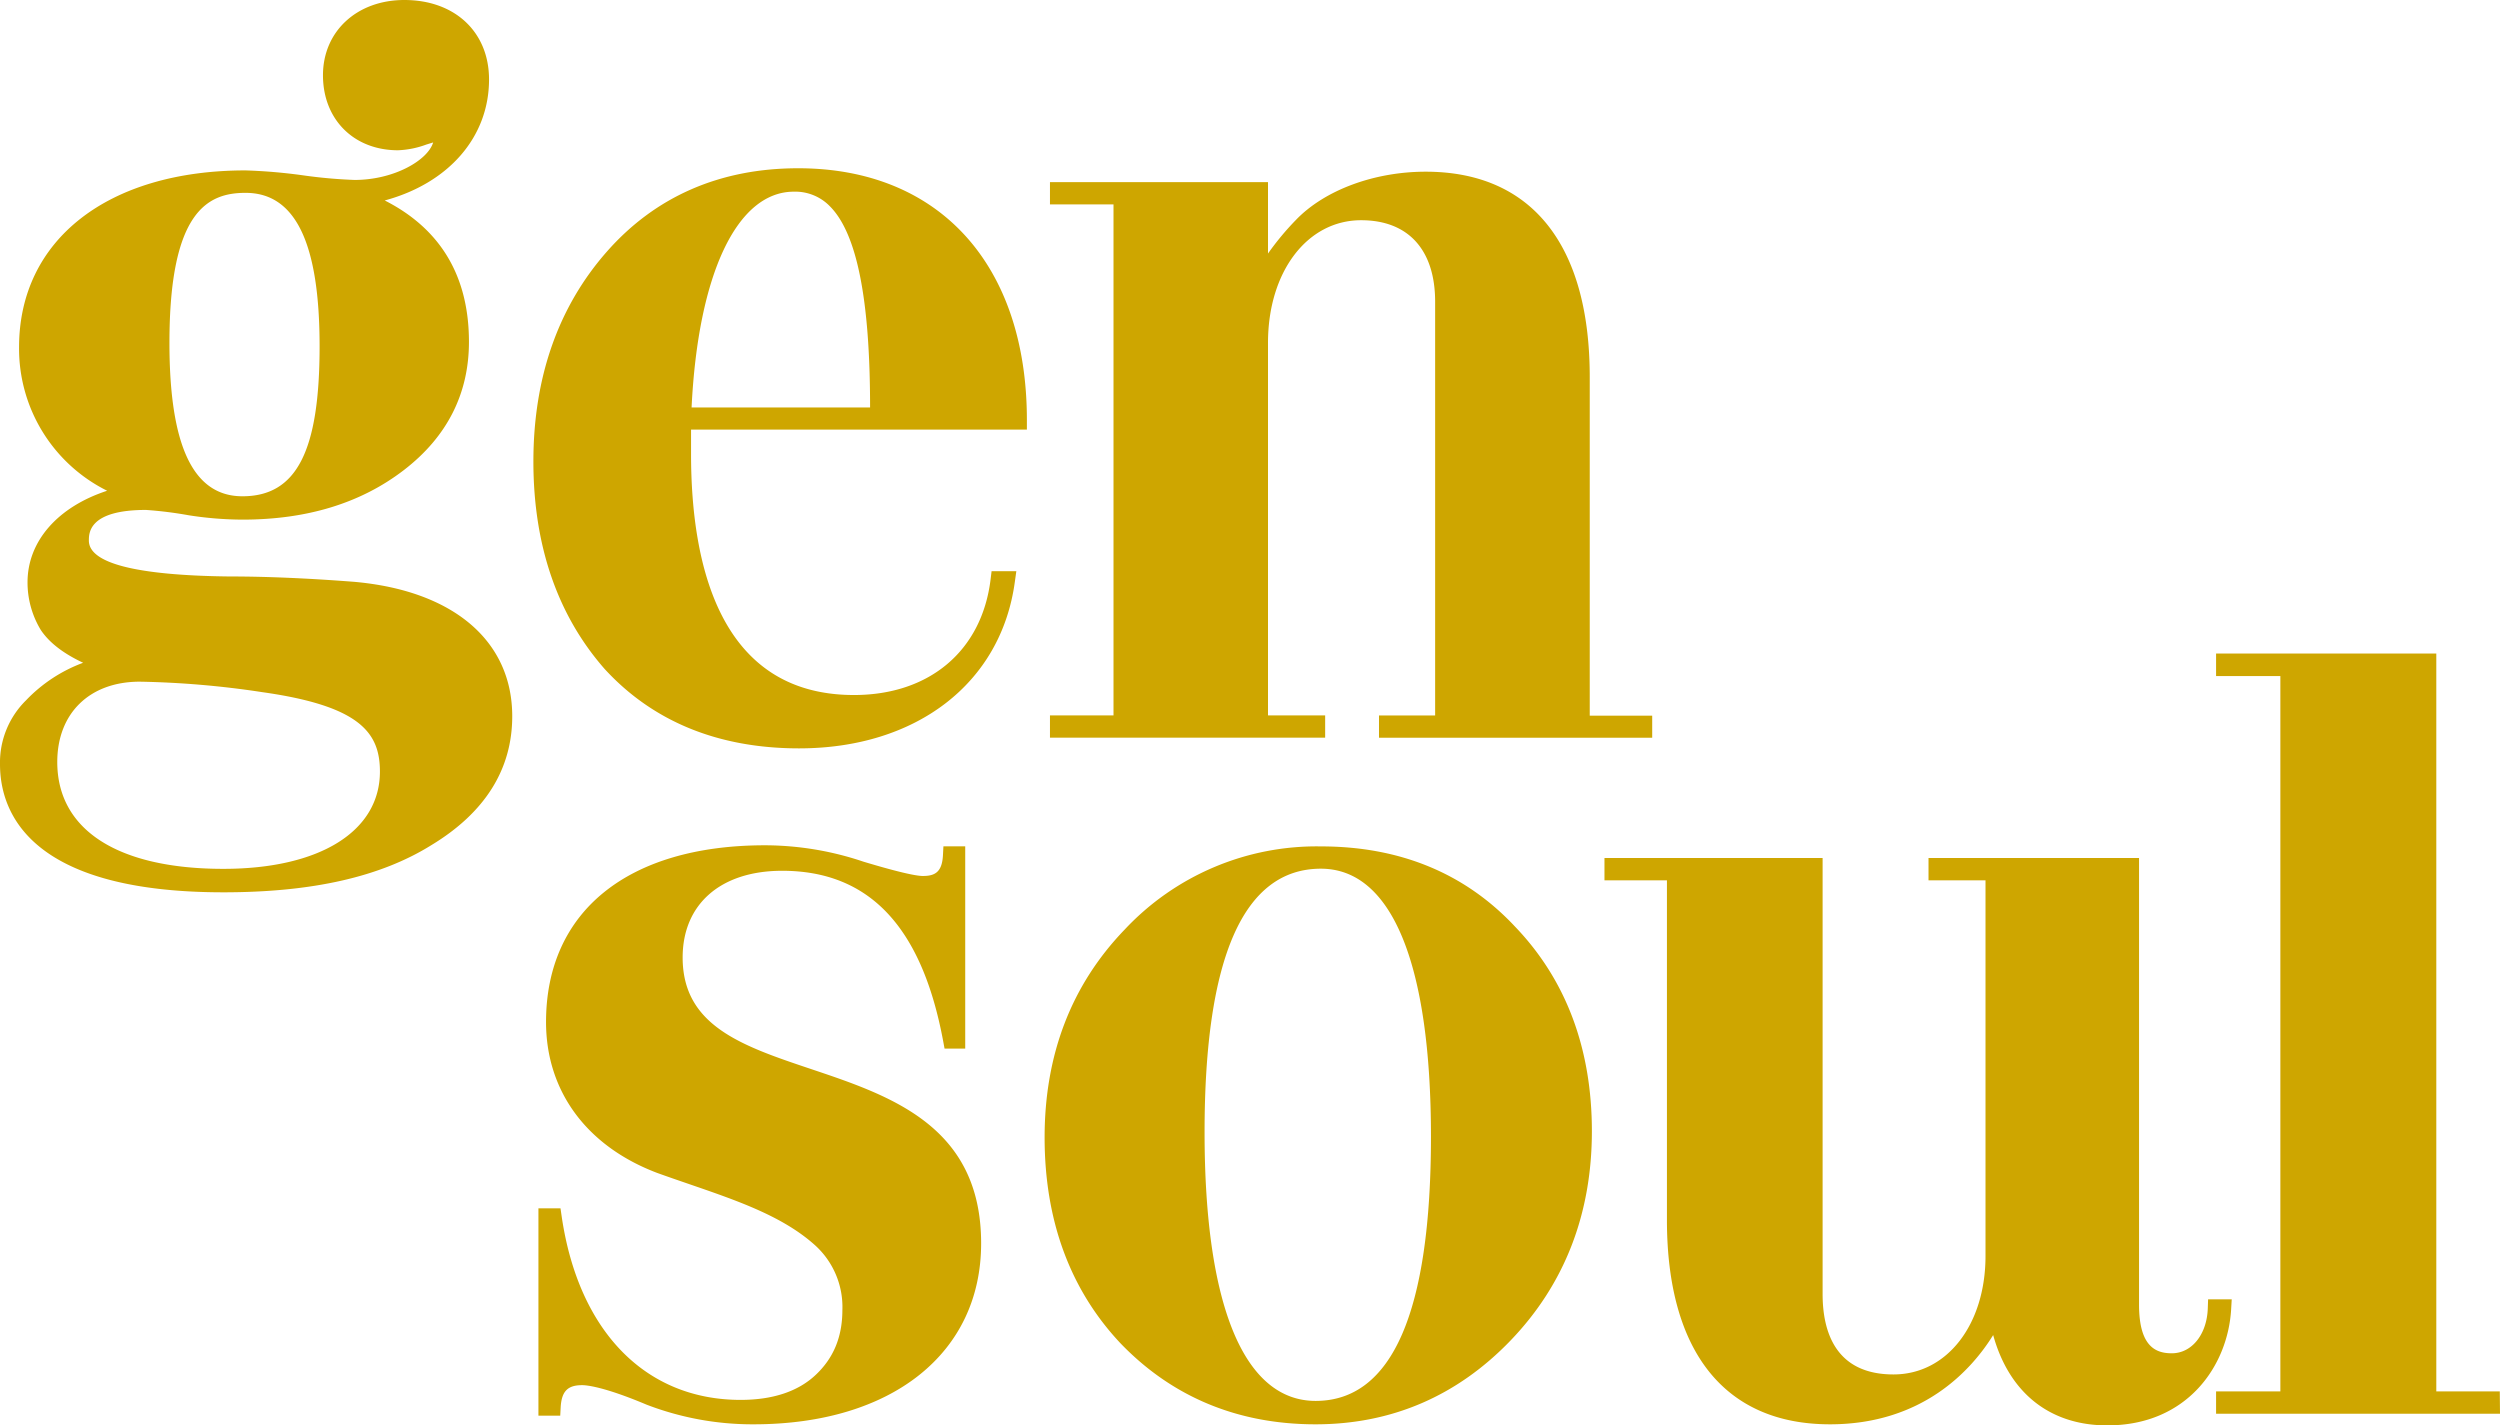 <?xml version="1.0" encoding="UTF-8"?> <svg xmlns="http://www.w3.org/2000/svg" viewBox="0 0 466.68 266.08"><defs><style>.cls-1{fill:#cea600;}</style></defs><g id="Слой_2" data-name="Слой 2"><g id="Слой_1-2" data-name="Слой 1"><path class="cls-1" d="M89.51,14.83c0,11.06-9.09,20.35-23.91,21.93C79,41.3,85.75,50.19,85.75,63.82c0,9.09-3.75,16.6-11.46,22.53s-17.38,8.89-29,8.89a65.38,65.38,0,0,1-9.68-.79,70.49,70.49,0,0,0-8.3-1C19,93.46,14.83,96,14.83,101c0,6.52,12.25,8.29,27.85,8.49,7.71,0,15.61.4,23.32,1,15.6,1.38,27.85,8.89,27.85,23.31q0,13.94-14.22,22.53c-9.29,5.72-21.93,8.49-37.93,8.49-27.07,0-39.91-8.69-39.91-22.13A14.48,14.48,0,0,1,6.13,132c6.13-6.12,11.46-7.31,15.41-7.9-6.32-2-10.47-4.54-12.44-7.51a15.23,15.23,0,0,1-2.18-7.9c0-8.49,7.91-14.82,18.77-16.59-11.85-4-20.35-14-20.35-27.27,0-19.16,16.2-31.21,40.5-31.21,5.73,0,15,1.77,20.35,1.77,8.7,0,16.6-4.74,16.6-9.68a1,1,0,0,0-1.19-1.18L79,25.3a15.76,15.76,0,0,1-4.75,1C67.38,26.29,62,21.74,62,14,62,6.92,67.58,1.79,75.48,1.79,84,1.79,89.51,6.92,89.51,14.83ZM8.9,142.26C8.9,154.9,19.57,164,41.7,164c19.75,0,31-8.1,31-20,0-9.68-6.71-14.23-23.51-16.6a170,170,0,0,0-23.11-2C15.81,125.46,8.9,132,8.9,142.26ZM29.84,64c0,20.35,5.14,30.43,15.41,30.43,11.86,0,16.2-10.08,16.2-29.84,0-20.35-5.13-30.42-15.61-30.42C34.19,34.19,29.84,44.07,29.84,64Z"></path><path class="cls-1" d="M41.7,166.57c-36.28,0-41.7-15-41.7-23.92a16.3,16.3,0,0,1,4.87-11.93,28.29,28.29,0,0,1,10.65-7c-3.7-1.73-6.35-3.78-7.91-6.13a17.1,17.1,0,0,1-2.47-8.89C5.14,101,10.82,94.61,20,91.61A29.62,29.62,0,0,1,3.56,64.81c0-20.05,16.59-33,42.28-33a100.76,100.76,0,0,1,10.74.92,91.47,91.47,0,0,0,9.61.86c7.31,0,13.65-3.64,14.67-7l-1.3.4a16.92,16.92,0,0,1-5.27,1.06c-8.26,0-14-5.77-14-14S66.66,0,75.48,0c9.46,0,15.81,6,15.81,14.83,0,10.81-7.6,19.38-19.47,22.59,10.44,5.3,15.72,14.16,15.72,26.4,0,9.68-4.09,17.74-12.16,23.94S57.26,97,45.25,97a66.24,66.24,0,0,1-10-.81,74,74,0,0,0-8-1c-10.66,0-10.66,4.3-10.66,5.72,0,4.23,8.78,6.49,26.1,6.7,7.06,0,14.73.33,23.42,1,18.49,1.64,29.51,11,29.51,25.09,0,9.91-5.08,18-15.09,24.06C71,163.7,58.29,166.57,41.7,166.57ZM26.09,127.25c-9.36,0-15.4,5.89-15.4,15,0,12.67,11.3,19.94,31,19.94,18,0,29.23-7,29.23-18.16,0-7.24-3.68-12.25-22-14.83A170.23,170.23,0,0,0,26.09,127.25Zm.15-3.57a171.79,171.79,0,0,1,23.21,2c17.79,2.51,25,7.83,25,18.37,0,7-3.41,12.59-9.54,16.36a49.24,49.24,0,0,0,13.73-5.64c9-5.44,13.38-12.3,13.38-21,0-12-9.81-20.08-26.23-21.53-8.58-.66-16.16-1-23.16-1C28,111.06,13,109.7,13,101a10.84,10.84,0,0,1,.12-1.59,12.35,12.35,0,0,0-4.45,9.29,13.51,13.51,0,0,0,1.93,7c1.71,2.56,5.68,4.91,11.44,6.71Zm-14.93,6.23a29.69,29.69,0,0,0-3.91,3.34,12.65,12.65,0,0,0-3.83,9.4c0,7,3.86,12.32,11.19,15.76a19.86,19.86,0,0,1-7.65-16.15A18.73,18.73,0,0,1,11.31,129.91ZM31.13,92c1.3.17,2.84.4,4.63.67C30.64,87.89,28.05,78.31,28.05,64c0-10.43,1-21.95,7.21-27.78-17.39,3-28.13,13.54-28.13,28.57,0,11.84,7.33,21.64,19.13,25.57ZM45.84,36c-7,0-14.21,3.33-14.21,28,0,19.27,4.45,28.64,13.62,28.64,10.1,0,14.41-8.39,14.41-28C59.66,45.34,55.14,36,45.84,36Zm9.88.25c5,4.87,7.52,14.36,7.52,28.38,0,10.49-1,22.09-7.41,27.89a40.59,40.59,0,0,0,17.38-7.57C80.45,79.36,84,72.46,84,63.82,84,51.06,77.77,42.76,65,38.45l-5.11-1.73c-1.21-.13-2.48-.28-3.77-.44ZM81.34,22.72h.26A2.78,2.78,0,0,1,84.52,25a17.62,17.62,0,0,0,3.2-10.2C87.72,7.89,83,3.57,75.48,3.57,68.62,3.57,63.83,7.88,63.83,14c0,6.35,4.11,10.46,10.46,10.46a13.83,13.83,0,0,0,4.18-.9Z"></path><path class="cls-1" d="M187.7,108.47c-2.37,17.19-16.4,29.44-38.53,29.44q-21.93,0-35-14.22c-8.49-9.68-12.84-22.13-12.84-37.54,0-15.21,4.35-27.86,13.24-37.93S135,33.2,149,33.2c25.49,0,40.9,17.58,40.9,45.24H127.24v6.33c0,28.64,9.88,46.82,32.2,46.82,14.82,0,25.49-8.69,27.27-23.12ZM164.19,77.85c.19-30.23-4.75-43.86-16-43.86-12.05,0-20,16.2-20.94,43.86Z"></path><path class="cls-1" d="M149.17,139.7c-15.07,0-27.28-5-36.29-14.81-8.84-10.07-13.31-23.1-13.31-38.74S104.18,57.33,113.26,47,134.42,31.41,149,31.41c26.33,0,42.69,18,42.69,47v1.79H129v4.54c0,20.54,5.27,45,30.41,45,14.09,0,23.86-8.25,25.5-21.54l.19-1.57h4.62l-.28,2C186.87,127.54,171.05,139.7,149.17,139.7ZM138.27,36.08A40.44,40.44,0,0,0,115.94,49.4c-8.49,9.62-12.79,22-12.79,36.75s4.17,27,12.4,36.36c8.27,9,19.59,13.61,33.62,13.61a45.17,45.17,0,0,0,18.72-3.71,35.67,35.67,0,0,1-8.45,1c-22.23,0-34-16.81-34-48.61V79.64h-.06l.11-3C126.36,56.69,130.94,42.51,138.27,36.08ZM166,76.66h22.08c-.57-22.66-12.13-37.69-30.95-41l.34.33C163.3,41.9,166,54.83,166,76.66Zm-36.88-.6h33.3c0-20.19-2.46-32.48-7.49-37.54a9,9,0,0,0-6.73-2.74C137.56,35.78,130.31,51.16,129.1,76.06Z"></path><path class="cls-1" d="M234.91,35.77V54.14a39.6,39.6,0,0,1,8.3-11.85c4.74-4.94,13.24-8.5,22.92-8.5,19,0,28.85,13.44,28.85,36.55v65h11.65v.6H259.22v-.6h10.47v-79c0-10.87-5.93-17-15.61-17C242.82,39.33,234.91,50,234.91,64v71.32h10.67v.6H197.77v-.6h11.86v-99H197.77v-.59Z"></path><path class="cls-1" d="M308.42,137.72h-51v-4.16H267.9V56.32c0-9.67-5-15.21-13.82-15.21C244,41.11,236.7,50.75,236.7,64v69.54h10.67v4.16H196v-4.16h11.86V38.15H196V34H236.7V47.33a51.61,51.61,0,0,1,5.22-6.28c5.36-5.58,14.64-9,24.21-9,19.75,0,30.63,13.61,30.63,38.33v63.22h11.66Zm-36.95-3.57h21.72V70.34c0-15.86-4.7-34.76-27.06-34.76a36.19,36.19,0,0,0-11.8,2c10.74.11,17.14,7.11,17.14,18.78Zm-60.06,0h21.72V64c0-.47,0-.93,0-1.39l0,0V37.56H211.41Z"></path><path class="cls-1" d="M102.34,227.34h.79c3.17,21.54,15.61,35.76,35.17,35.76,6.52,0,11.66-1.77,15.21-5.13,3.76-3.36,5.54-7.91,5.54-13.44a17.32,17.32,0,0,0-5.73-13.43c-7.71-6.92-19.17-9.88-30-13.83-10.87-4.15-19.56-12.84-19.56-26.48,0-18.37,13.23-31.21,39.12-31.21a56.13,56.13,0,0,1,17.78,3c5.92,1.78,9.88,2.77,11.65,2.77,3.56,0,5.34-1.78,5.54-5.53h.59V194h-.59c-4.15-22.13-14.62-33.2-31.81-33.2-12.85,0-20.35,7.51-20.35,18,0,30,55.71,14.62,55.71,53.35,0,18.76-14.82,32-40.7,32a53.47,53.47,0,0,1-19.36-3.55c-6.12-2.57-10.47-3.76-12.64-3.76-3.76,0-5.54,2-5.73,5.73h-.6Z"></path><path class="cls-1" d="M140.67,265.88a55.15,55.15,0,0,1-20-3.68c-8-3.37-11.22-3.63-12-3.63-2.69,0-3.8,1.13-4,4l-.09,1.69h-4.07V225.56h4.12l.22,1.52c3.15,21.44,15.64,34.24,33.4,34.24,6,0,10.72-1.57,14-4.65s5-7,5-12.14a15.54,15.54,0,0,0-5.13-12.1c-6-5.39-14.44-8.28-23.35-11.35-2-.69-4.08-1.4-6.1-2.13-13.19-5-20.74-15.3-20.74-28.16,0-20.66,15.29-33,40.91-33a57.87,57.87,0,0,1,18.34,3.06c2.17.65,8.92,2.67,11.09,2.67s3.58-.64,3.75-3.84l.09-1.69h4.07v37.75h-3.86l-.27-1.46c-4-21.35-13.84-31.73-30.05-31.73-11.45,0-18.57,6.21-18.57,16.19,0,12.78,11.12,16.51,24,20.83,14.87,5,31.72,10.64,31.72,32.52C183.16,252.61,166.48,265.88,140.67,265.88ZM133.3,162.05c-17.58,2.65-27.79,13-27.79,28.74,0,15.47,11.54,22.18,18.41,24.81,2,.72,4,1.41,6,2.1,8.86,3.05,18,6.19,24.57,12.07a19.17,19.17,0,0,1,6.32,14.76c0,6.16-2.06,11.13-6.12,14.77a17.94,17.94,0,0,1-2.57,2c17.19-3.17,27.44-13.77,27.44-29.22,0-19.31-14.88-24.3-29.28-29.13-13-4.36-26.43-8.87-26.43-24.22C123.87,171.3,127.39,165.4,133.3,162.05ZM108.67,255a23.49,23.49,0,0,1,6.44,1.33,41.28,41.28,0,0,1-11-17.24v17.13A8,8,0,0,1,108.67,255Zm57.41-89q6.72,5.84,10.54,16.51V166a8,8,0,0,1-4.34,1.11A28.21,28.21,0,0,1,166.08,166Z"></path><path class="cls-1" d="M281.54,174.2c9.29,9.68,13.83,21.93,13.83,36.94s-4.94,27.66-14.62,37.74-21.34,15.21-35.17,15.21c-14.22,0-25.88-4.94-35.17-14.62-9.08-9.68-13.63-22.13-13.63-37.14s4.74-27.46,14.42-37.54a47.21,47.21,0,0,1,35.37-15C260.79,159.78,272.45,164.52,281.54,174.2Zm-58.48,37.14c0,32.4,7.51,52,22.52,52,15.61,0,23.32-17,23.32-51.17,0-32.4-7.32-51.76-22.33-51.76C231,160.37,223.06,177.36,223.06,211.34Z"></path><path class="cls-1" d="M245.58,265.88c-14.53,0-26.8-5.11-36.46-15.17-9.38-10-14.12-22.9-14.12-38.38s5-28.47,14.92-38.78A49.08,49.08,0,0,1,246.57,158c14.73,0,26.93,5,36.27,15,9.5,9.91,14.32,22.75,14.32,38.17s-5.09,28.54-15.12,39S259.72,265.88,245.58,265.88Zm1-103.72c-14.42,0-21.72,16.54-21.72,49.18,0,32.36,7.36,50.17,20.73,50.17,14.29,0,21.53-16.61,21.53-49.38C267.11,179.9,259.81,162.16,246.57,162.16Zm-12.63,1A45.71,45.71,0,0,0,212.49,176c-9.37,9.75-13.92,21.62-13.92,36.3S203,239,211.72,248.25a43.59,43.59,0,0,0,23,13c-8.78-7.2-13.49-24.3-13.49-49.9C221.27,186.6,225.52,170.48,233.94,163.15Zm23.82-.48c7.12,6.06,12.92,20,12.92,49.46,0,25.34-4.15,41.42-12.62,48.6a45.82,45.82,0,0,0,21.4-13.09c9.37-9.75,14.12-22,14.12-36.5,0-14.67-4.36-26.35-13.33-35.71h0A42,42,0,0,0,257.76,162.67Z"></path><path class="cls-1" d="M397.51,162v81.6c0,7.3,2.57,10.86,7.91,10.86,4.74,0,8.3-4.35,8.49-10.07h.79c-.59,10.27-8.1,20-21.33,20-11.07,0-18.77-7.11-20.55-20.35-2,4.74-10.28,20.15-31.22,20.15-19,0-28.65-13.24-28.65-36.35v-65.2H301.3V162h37.14v79.62c0,10.86,5.34,16.79,15,16.79,11.26,0,19-10.27,19-23.9V162.54H361.75V162Z"></path><path class="cls-1" d="M393.37,266.08c-10.75,0-18.31-6.08-21.3-16.86-4,6.46-13.12,16.66-30.47,16.66-19.62,0-30.43-13.55-30.43-38.14V164.33H299.51v-4.17h40.72v81.41c0,6.85,2.29,15,13.23,15,10,0,17.18-9.31,17.18-22.12V164.33H360v-4.17H399.3v83.39c0,8,3.27,9.07,6.12,9.07,3.72,0,6.54-3.51,6.71-8.35l.06-1.72h4.41l-.11,1.89C415.88,254.86,408.39,266.08,393.37,266.08Zm-19.43-27.2.65,4.82c1.63,12.13,8.3,18.8,18.78,18.8,7,0,12-2.85,15.26-6.88a9.09,9.09,0,0,1-3.21.58c-4.42,0-9.69-2.2-9.69-12.65V163.74H374.21v70.72A35.21,35.21,0,0,1,373.94,238.88Zm-59.2-75.14v64c0,15.77,4.66,34.56,26.86,34.56a33.76,33.76,0,0,0,12.2-2.15h-.34c-10.68,0-16.81-6.77-16.81-18.58V163.74Z"></path><path class="cls-1" d="M453,261.52H464.9v.6H415.51v-.6h12.05V124.41H415.51v-.59H453Z"></path><path class="cls-1" d="M466.68,263.9h-53v-4.16h12V126.2h-12V122h41.11V259.74h11.85Zm-37.34-3.57h21.92V125.61H429.34Z"></path></g></g></svg> 